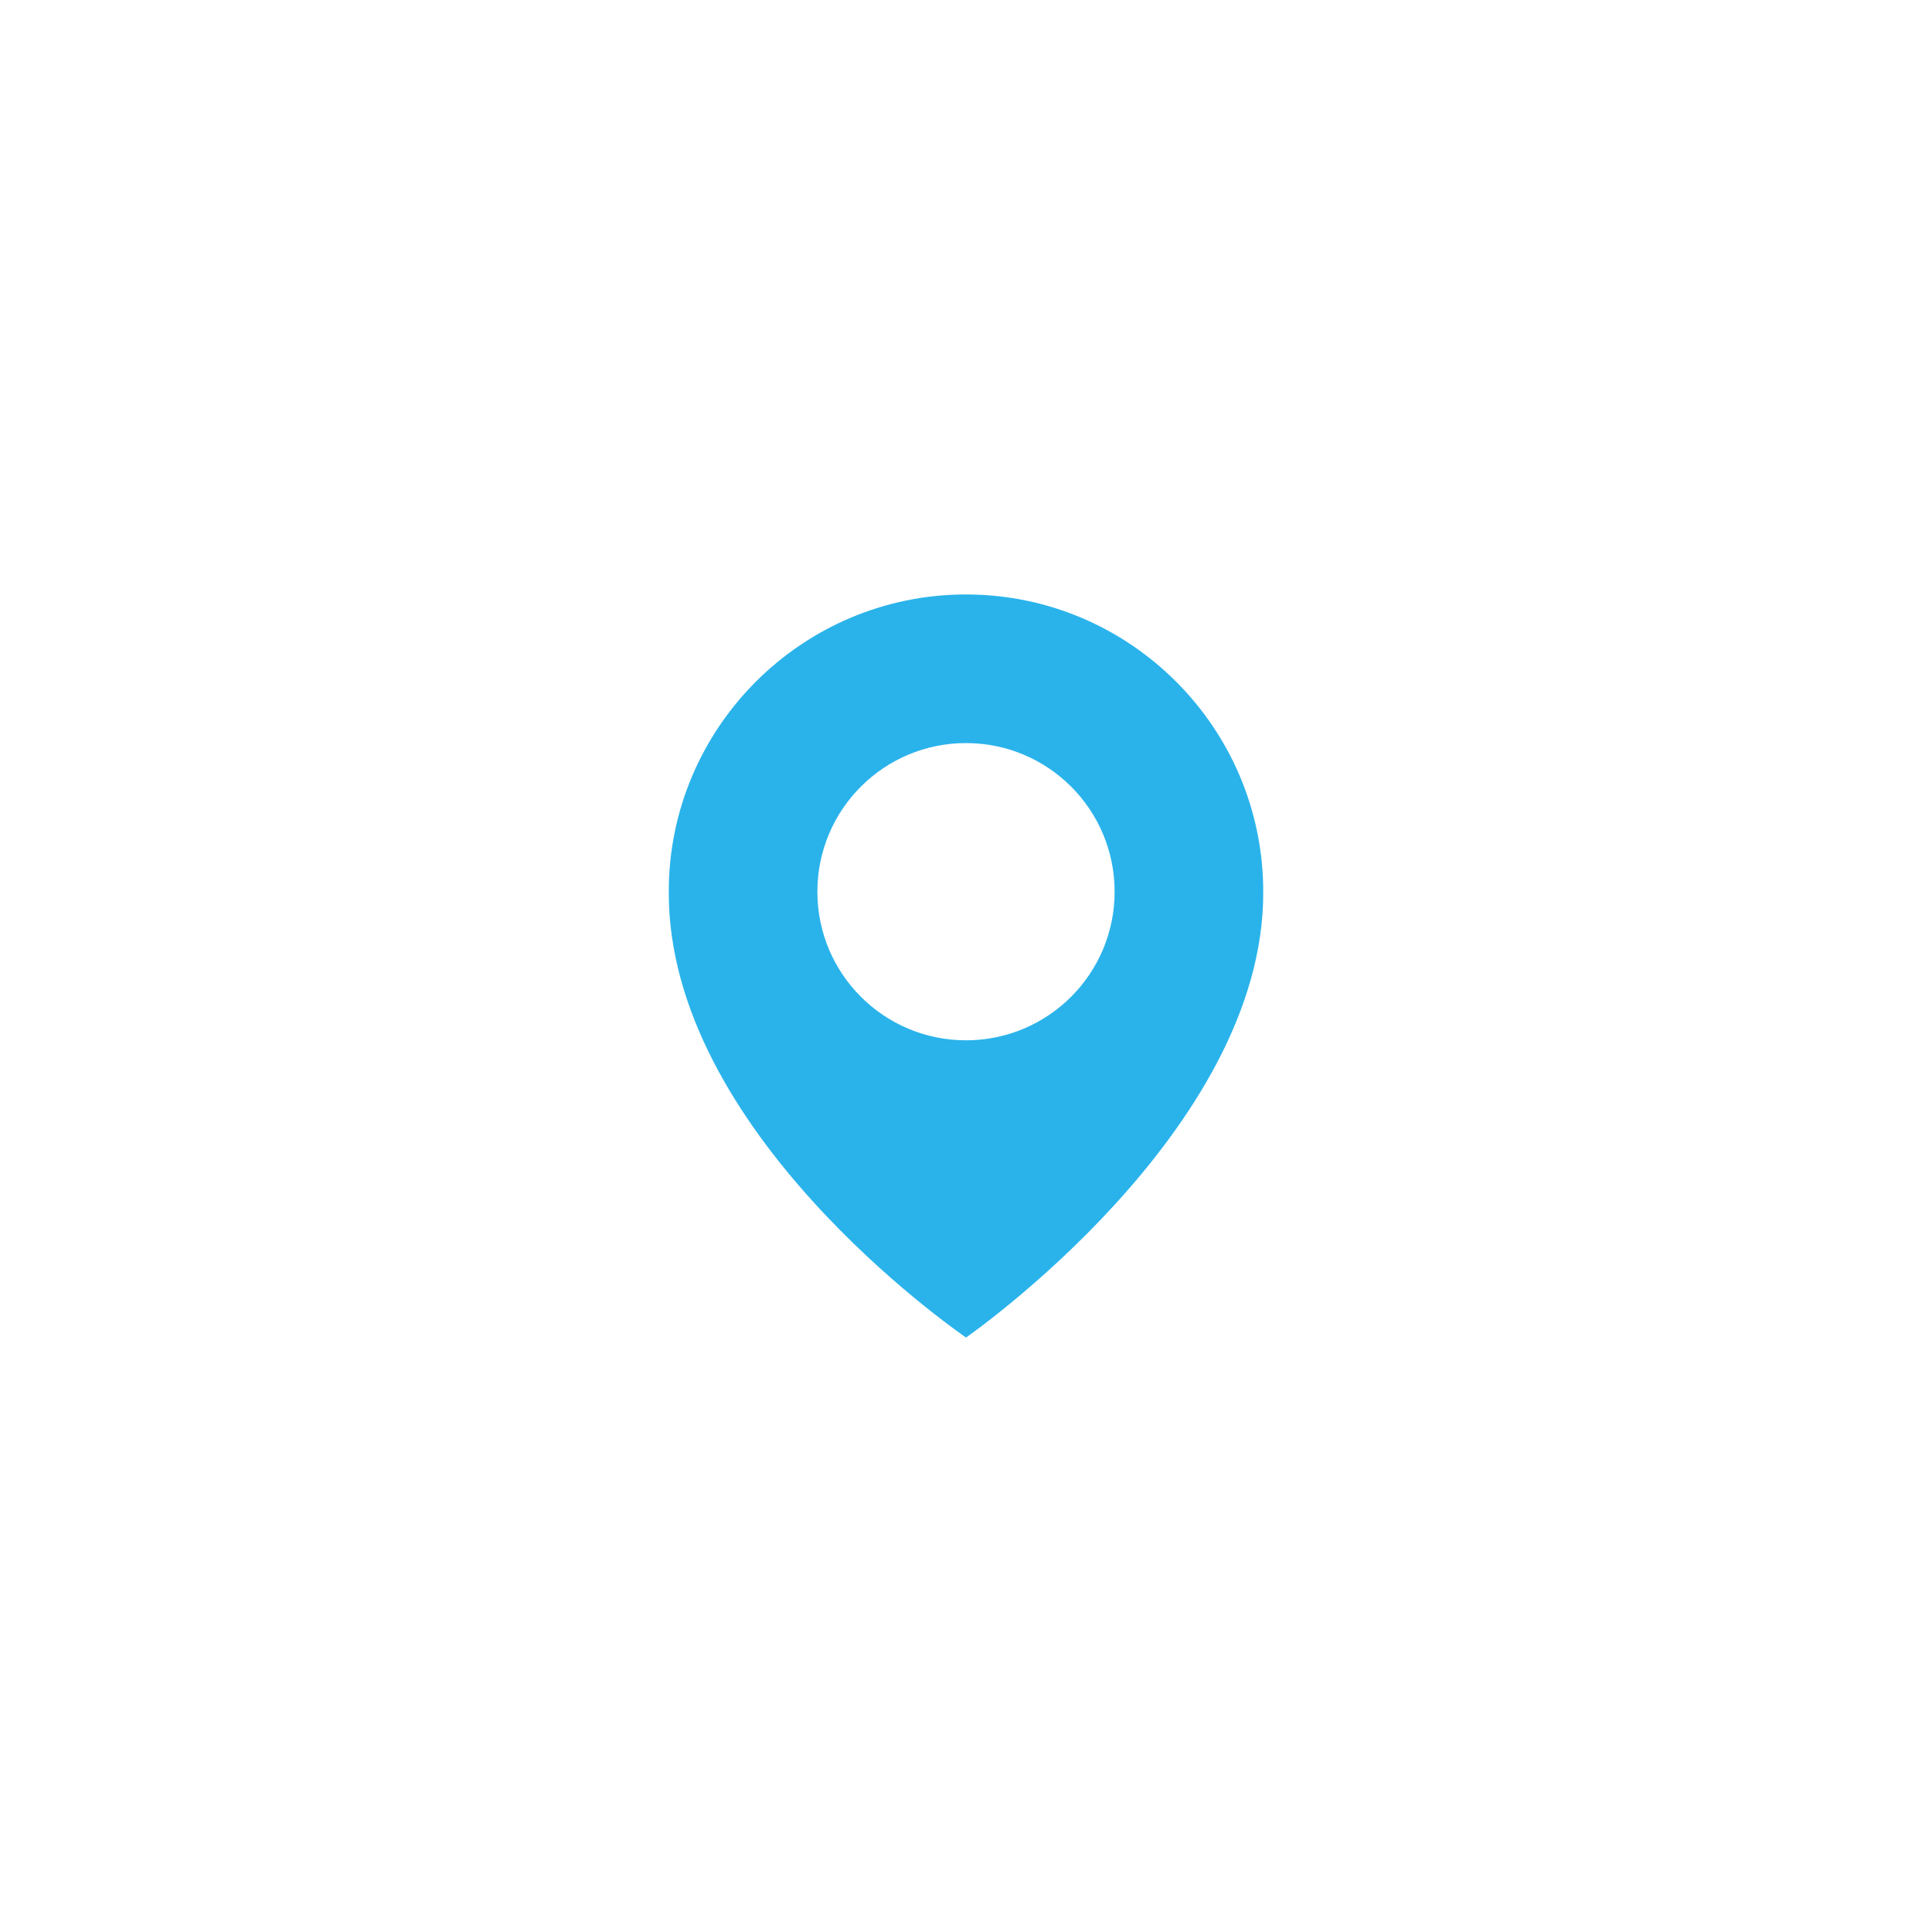 <svg width="52" height="52" viewBox="0 0 52 52" fill="none" xmlns="http://www.w3.org/2000/svg">
<g filter="url(#filter0_d_161_733)">
<circle cx="26" cy="26" r="21" fill="white"/>
</g>
<path d="M26 16C21.589 16 18 19.589 18 23.995C17.971 30.44 25.696 35.784 26 36C26 36 34.029 30.44 34 24C34 19.589 30.411 16 26 16ZM26 28C23.79 28 22 26.21 22 24C22 21.79 23.79 20 26 20C28.21 20 30 21.79 30 24C30 26.21 28.21 28 26 28Z" fill="#2AB3EB"/>
<defs>
<filter id="filter0_d_161_733" x="0" y="0" width="52" height="52" filterUnits="userSpaceOnUse" color-interpolation-filters="sRGB">
<feFlood flood-opacity="0" result="BackgroundImageFix"/>
<feColorMatrix in="SourceAlpha" type="matrix" values="0 0 0 0 0 0 0 0 0 0 0 0 0 0 0 0 0 0 127 0" result="hardAlpha"/>
<feOffset/>
<feGaussianBlur stdDeviation="2.5"/>
<feComposite in2="hardAlpha" operator="out"/>
<feColorMatrix type="matrix" values="0 0 0 0 0 0 0 0 0 0 0 0 0 0 0 0 0 0 0.05 0"/>
<feBlend mode="normal" in2="BackgroundImageFix" result="effect1_dropShadow_161_733"/>
<feBlend mode="normal" in="SourceGraphic" in2="effect1_dropShadow_161_733" result="shape"/>
</filter>
</defs>
</svg>
